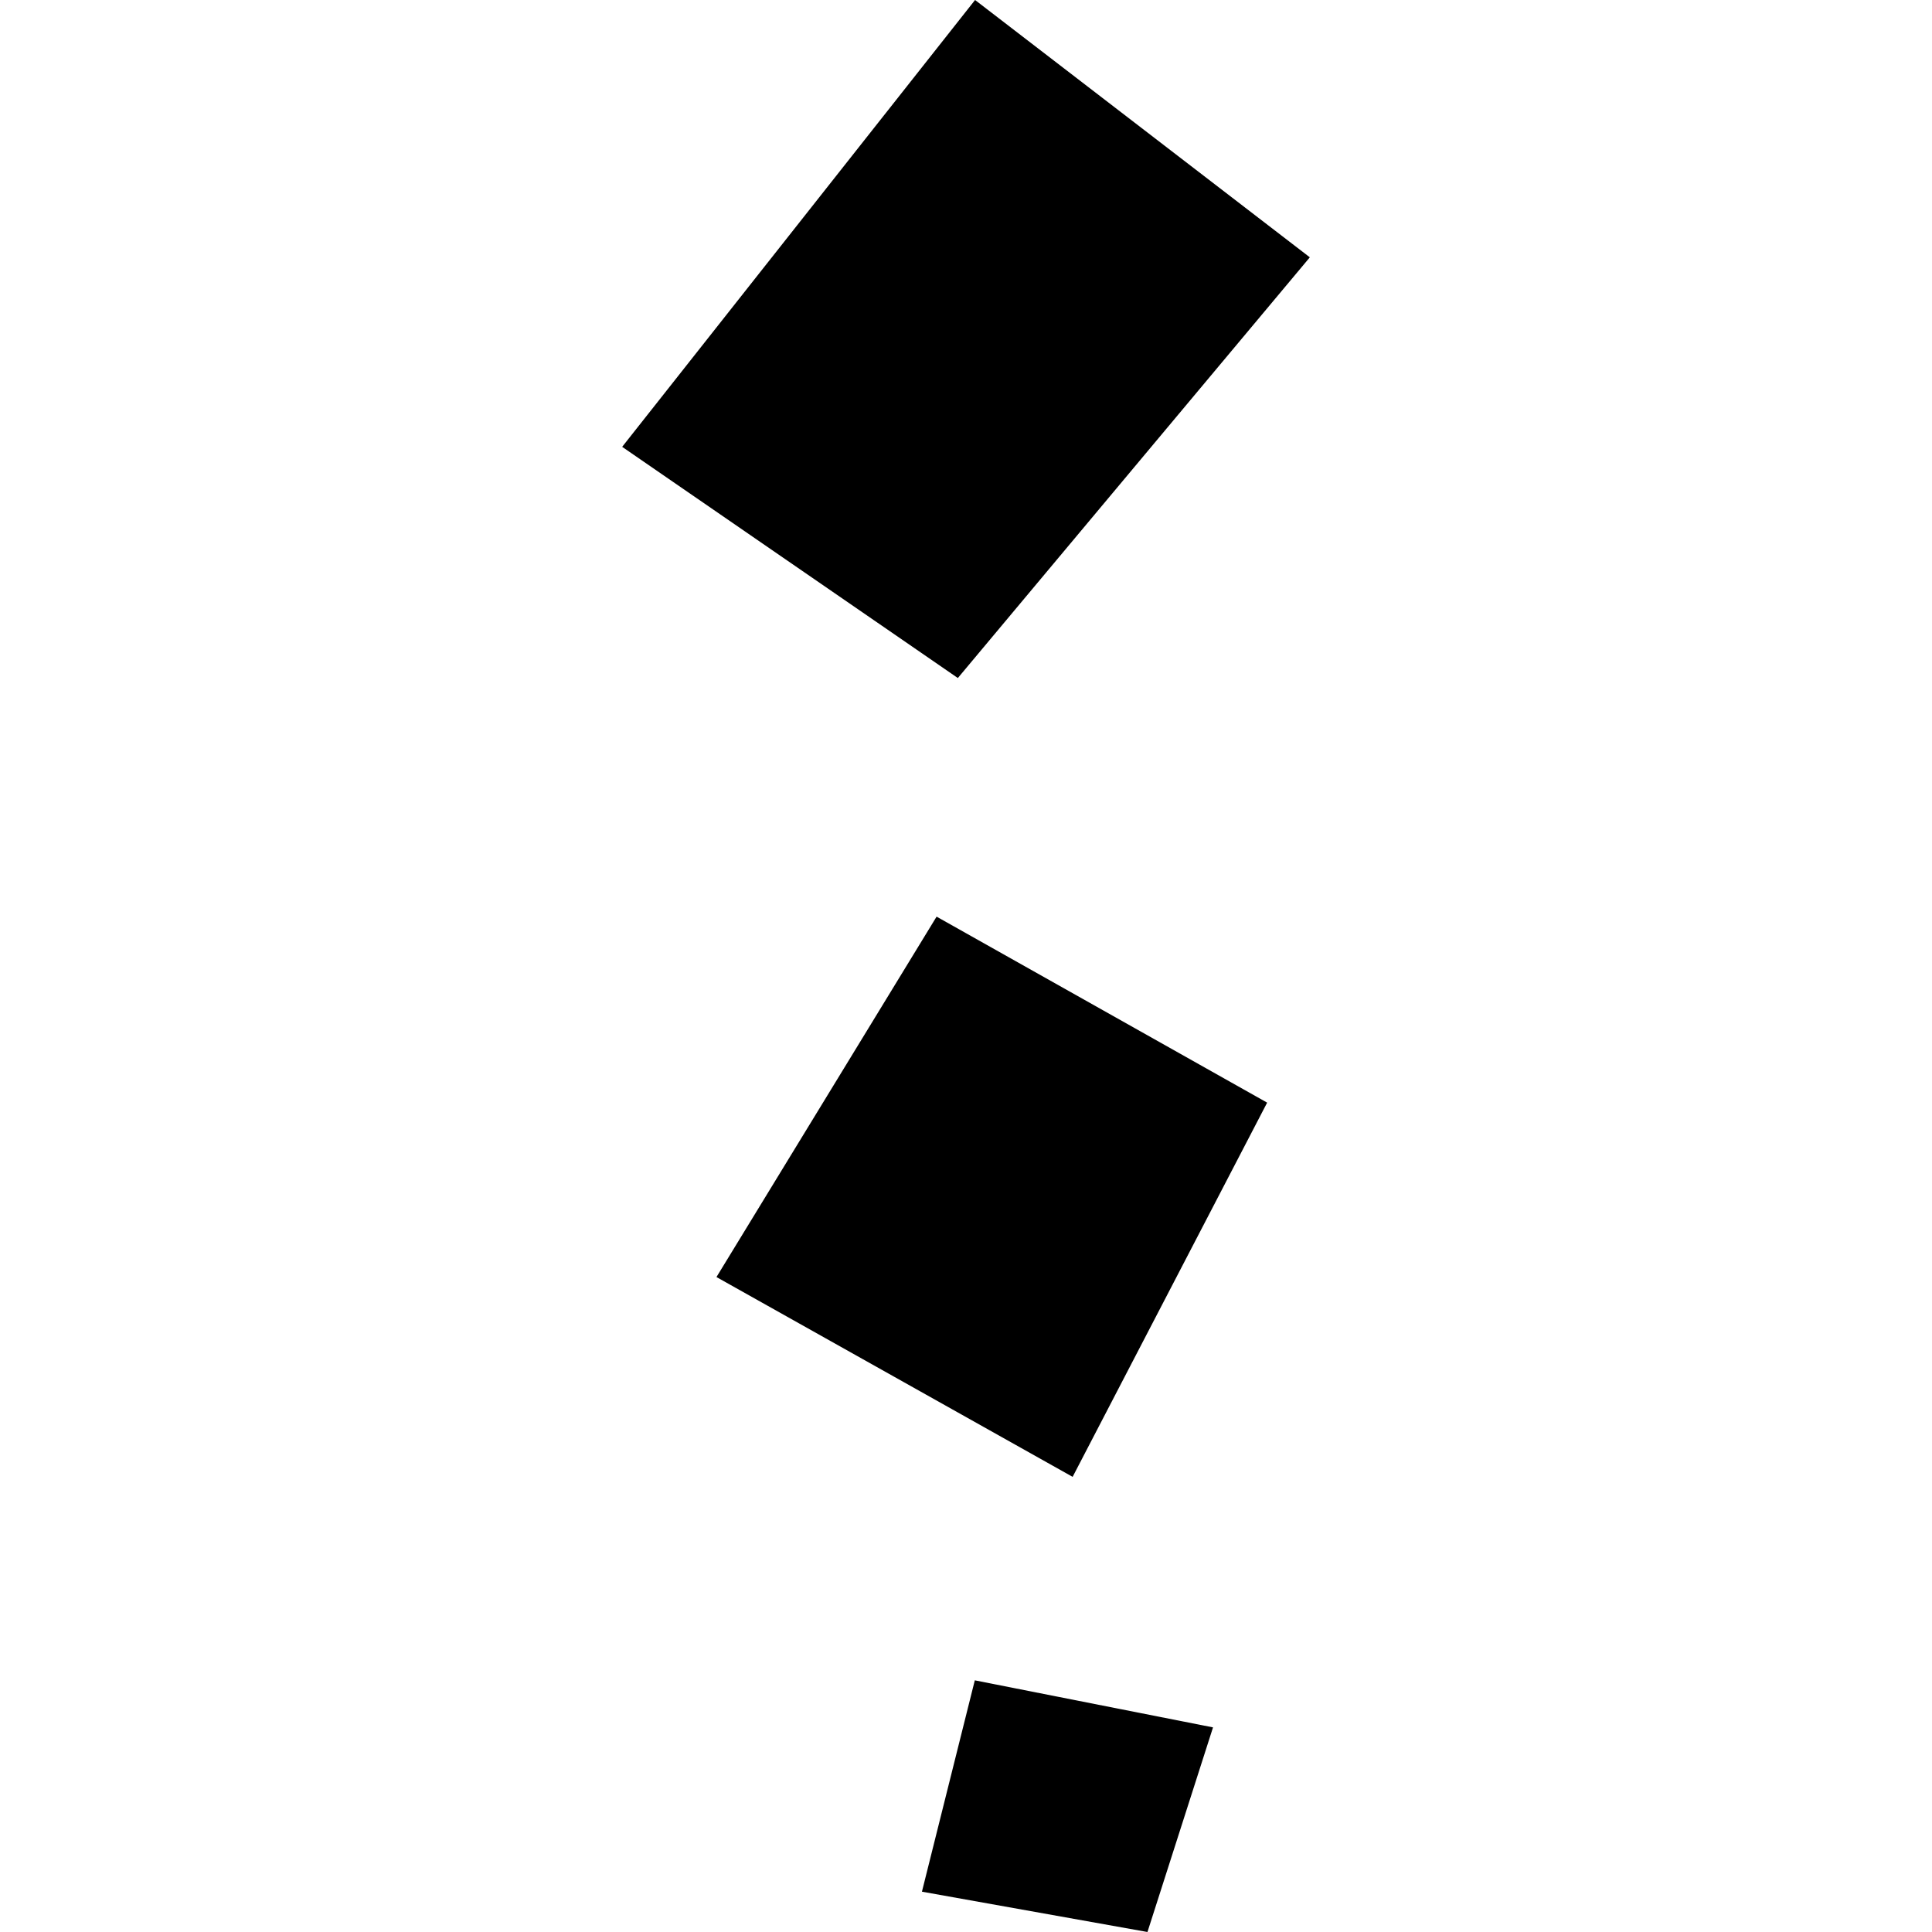 <?xml version="1.0" encoding="utf-8" standalone="no"?>
<!DOCTYPE svg PUBLIC "-//W3C//DTD SVG 1.1//EN"
  "http://www.w3.org/Graphics/SVG/1.1/DTD/svg11.dtd">
<!-- Created with matplotlib (https://matplotlib.org/) -->
<svg height="288pt" version="1.1" viewBox="0 0 288 288" width="288pt" xmlns="http://www.w3.org/2000/svg" xmlns:xlink="http://www.w3.org/1999/xlink">
 <defs>
  <style type="text/css">
*{stroke-linecap:butt;stroke-linejoin:round;}
  </style>
 </defs>
 <g id="figure_1">
  <g id="patch_1">
   <path d="M 0 288 
L 288 288 
L 288 0 
L 0 0 
z
" style="fill:none;opacity:0;"/>
  </g>
  <g id="axes_1">
   <g id="PatchCollection_1">
    <path clip-path="url(#pe8e4029eb2)" d="M 145.351 -0 
L 195.254 38.359 
L 142.785 101.072 
L 92.746 66.61 
L 145.351 -0 
"/>
    <path clip-path="url(#pe8e4029eb2)" d="M 139.616 136.642 
L 188.891 164.368 
L 159.895 220.152 
L 106.802 190.368 
L 139.616 136.642 
"/>
    <path clip-path="url(#pe8e4029eb2)" d="M 145.312 250.485 
L 180.822 257.499 
L 171.05 288 
L 137.431 281.989 
L 145.312 250.485 
"/>
   </g>
  </g>
 </g>
 <defs>
  <clipPath id="pe8e4029eb2">
   <rect height="288" width="102.509" x="92.746" y="0"/>
  </clipPath>
 </defs>
</svg>
